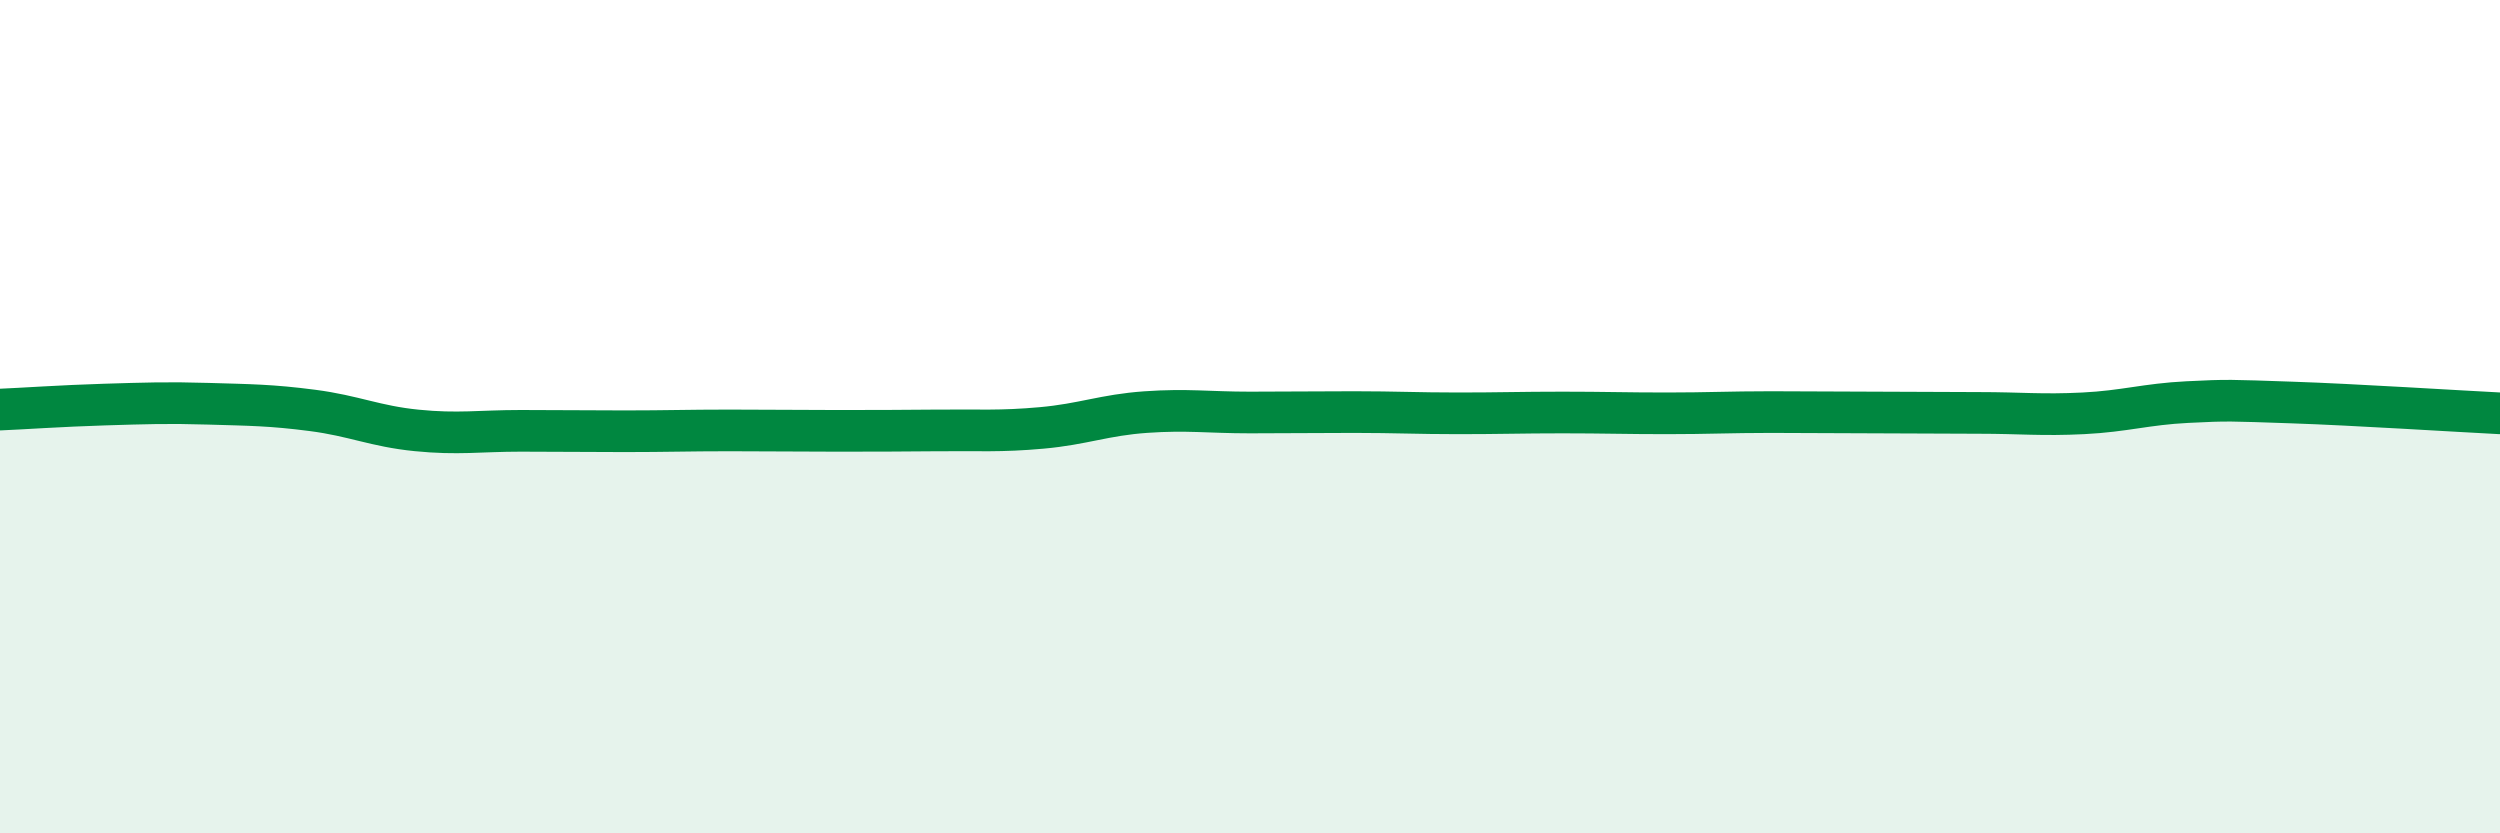 
    <svg width="60" height="20" viewBox="0 0 60 20" xmlns="http://www.w3.org/2000/svg">
      <path
        d="M 0,9.83 C 0.5,9.81 1.5,9.74 2.5,9.71 C 3.5,9.68 4,9.66 5,9.69 C 6,9.72 6.5,9.72 7.5,9.85 C 8.5,9.98 9,10.23 10,10.33 C 11,10.43 11.5,10.34 12.5,10.34 C 13.5,10.34 14,10.35 15,10.35 C 16,10.35 16.5,10.33 17.5,10.33 C 18.5,10.33 19,10.34 20,10.34 C 21,10.34 21.5,10.34 22.5,10.33 C 23.5,10.32 24,10.36 25,10.27 C 26,10.18 26.5,9.96 27.5,9.89 C 28.5,9.82 29,9.9 30,9.9 C 31,9.9 31.5,9.89 32.5,9.89 C 33.5,9.89 34,9.92 35,9.92 C 36,9.92 36.5,9.9 37.5,9.9 C 38.5,9.9 39,9.92 40,9.92 C 41,9.92 41.5,9.89 42.5,9.89 C 43.5,9.89 44,9.9 45,9.9 C 46,9.9 46.5,9.91 47.5,9.91 C 48.5,9.91 49,9.97 50,9.92 C 51,9.87 51.5,9.7 52.5,9.65 C 53.5,9.6 53.5,9.61 55,9.66 C 56.5,9.71 59,9.87 60,9.92L60 20L0 20Z"
        fill="#008740"
        opacity="0.1"
        stroke-linecap="round"
        stroke-linejoin="round"
      />
      <path
        d="M 0,9.83 C 0.5,9.81 1.5,9.74 2.5,9.71 C 3.5,9.68 4,9.66 5,9.69 C 6,9.72 6.5,9.72 7.5,9.85 C 8.5,9.98 9,10.23 10,10.33 C 11,10.43 11.5,10.34 12.5,10.34 C 13.5,10.34 14,10.35 15,10.35 C 16,10.35 16.5,10.33 17.5,10.33 C 18.5,10.33 19,10.34 20,10.34 C 21,10.34 21.5,10.34 22.5,10.33 C 23.5,10.32 24,10.36 25,10.27 C 26,10.18 26.5,9.96 27.5,9.89 C 28.5,9.82 29,9.9 30,9.9 C 31,9.9 31.5,9.89 32.5,9.89 C 33.5,9.89 34,9.92 35,9.92 C 36,9.92 36.5,9.9 37.5,9.9 C 38.5,9.9 39,9.92 40,9.92 C 41,9.92 41.5,9.89 42.5,9.89 C 43.5,9.89 44,9.9 45,9.9 C 46,9.9 46.5,9.91 47.5,9.91 C 48.5,9.91 49,9.97 50,9.92 C 51,9.87 51.5,9.7 52.5,9.65 C 53.5,9.6 53.5,9.61 55,9.66 C 56.5,9.71 59,9.87 60,9.92"
        stroke="#008740"
        stroke-width="1"
        fill="none"
        stroke-linecap="round"
        stroke-linejoin="round"
      />
    </svg>
  